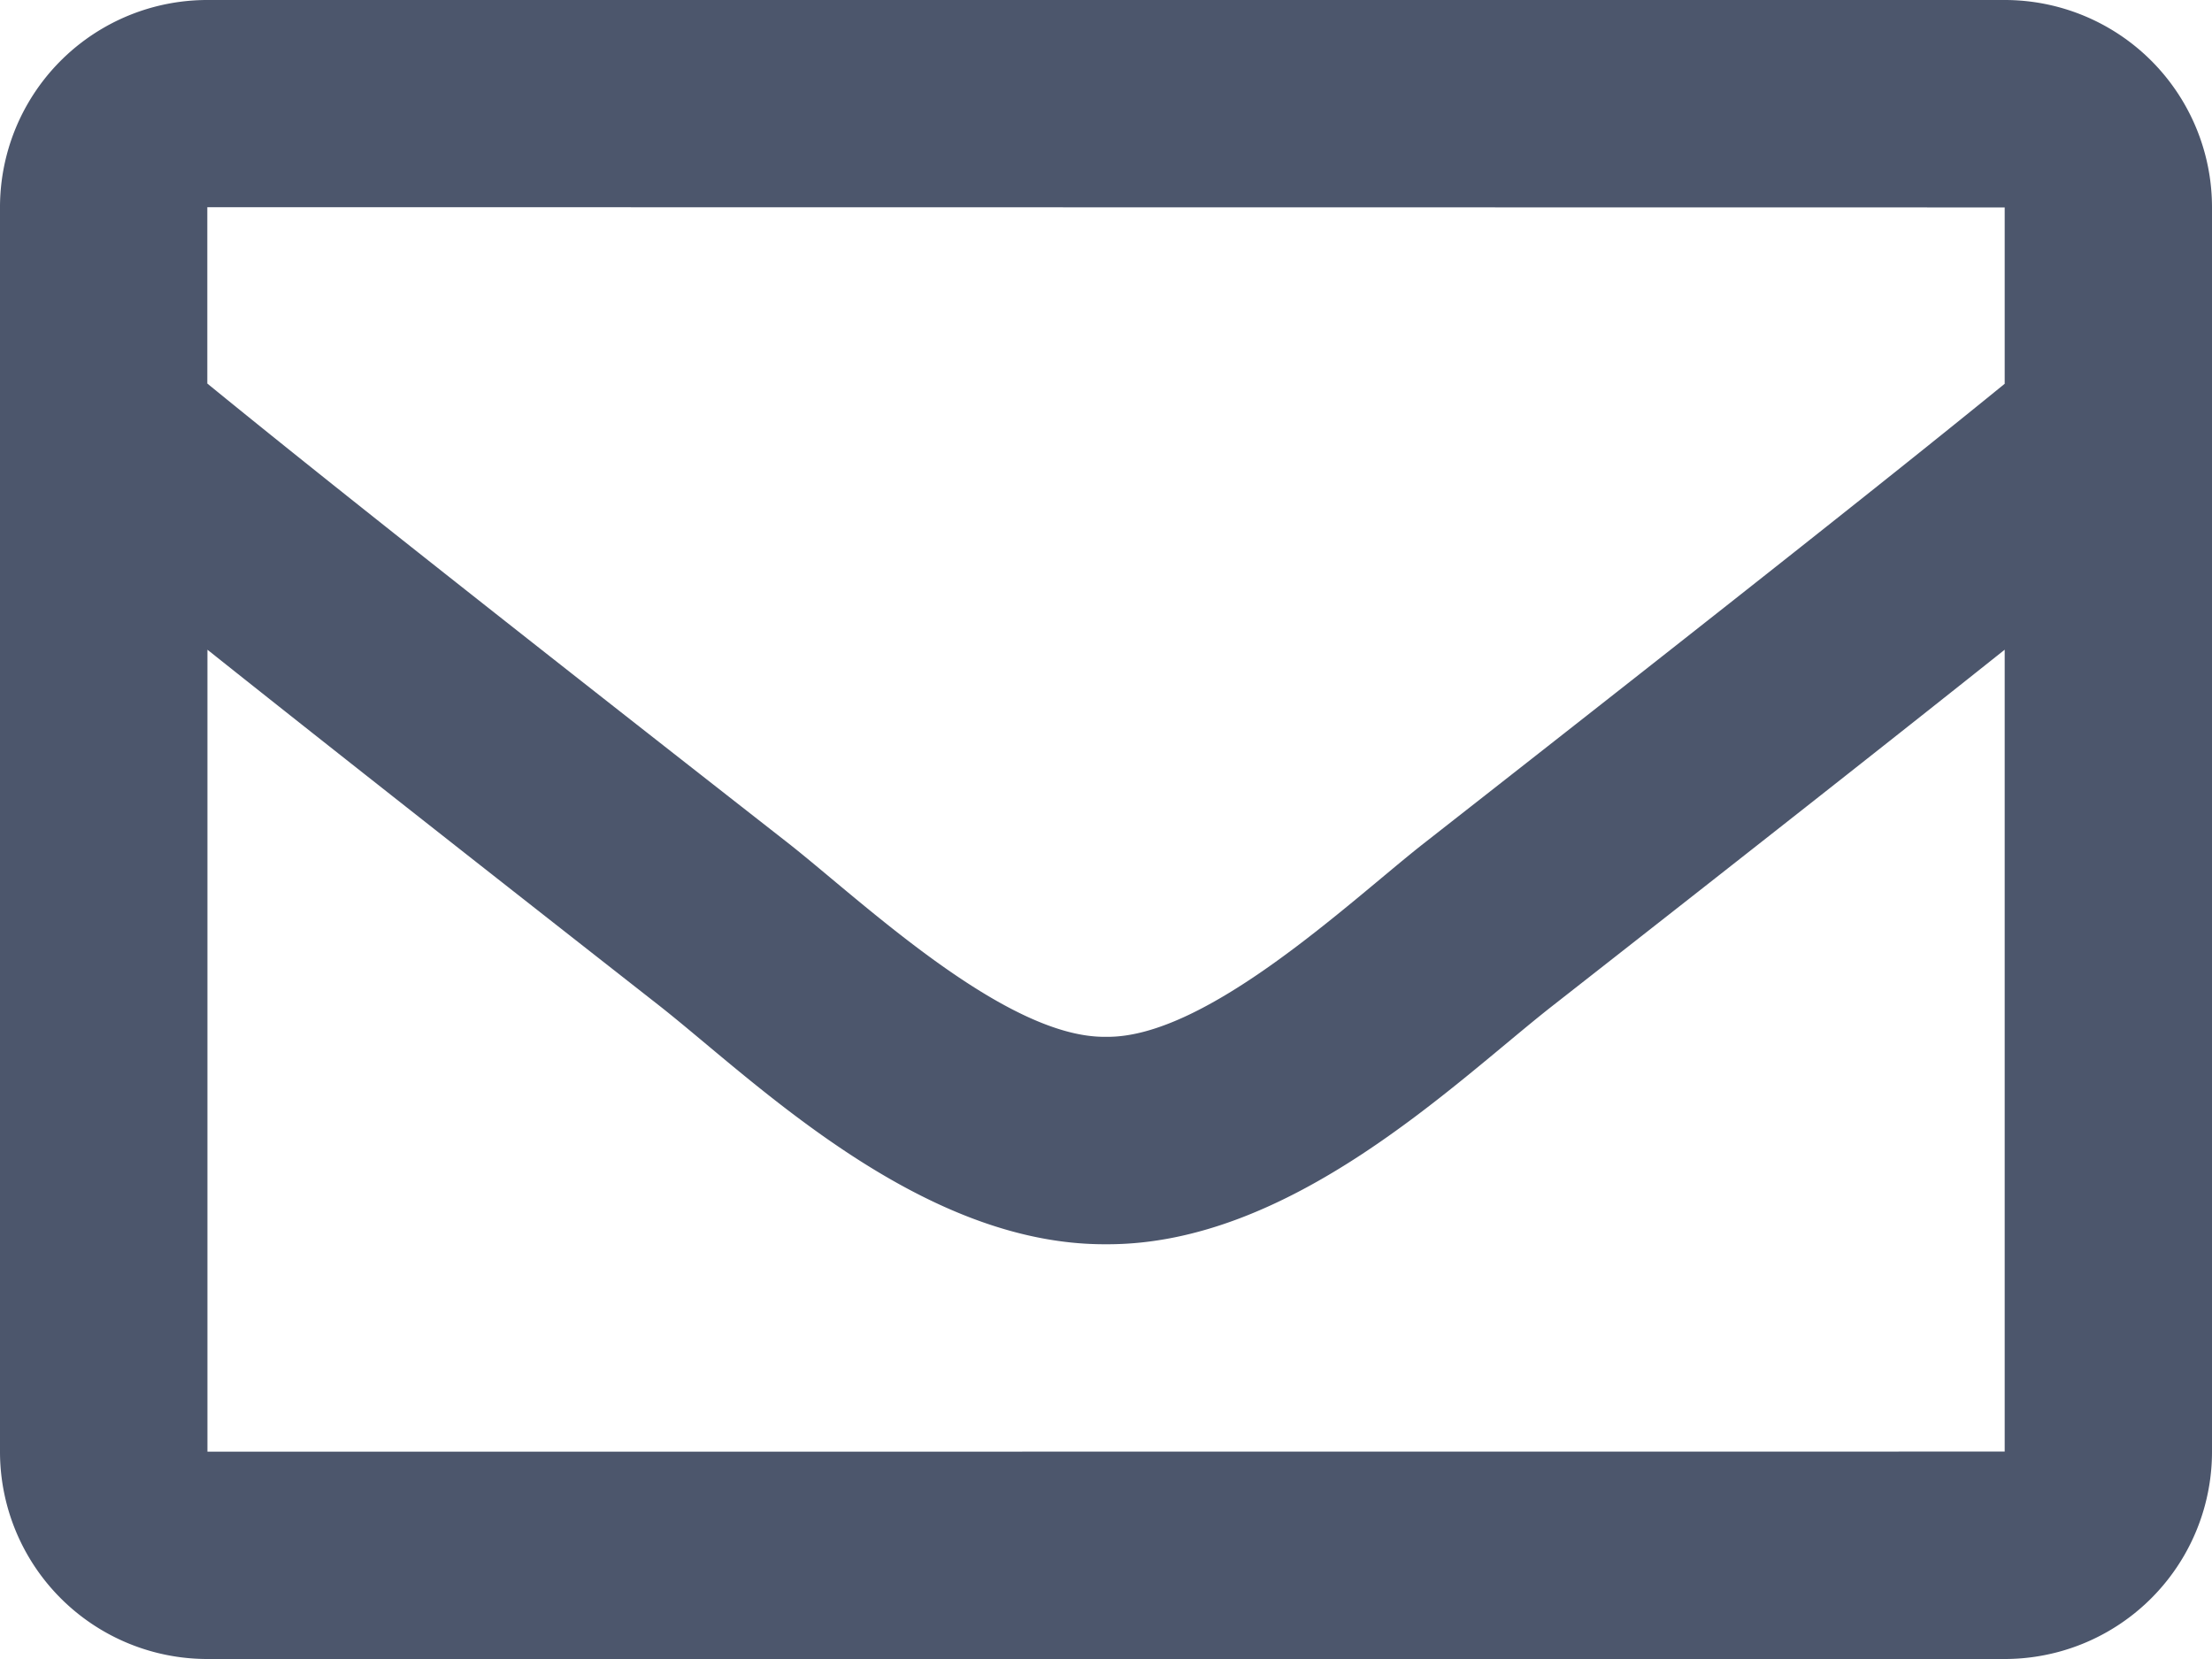 <svg xmlns="http://www.w3.org/2000/svg" width="18" height="13.5" viewBox="0 0 18 13.5">
  <path id="icon-user-button-3" d="M16.313-13.5H1.688A1.687,1.687,0,0,0,0-11.812V-1.687A1.687,1.687,0,0,0,1.688,0H16.313A1.687,1.687,0,0,0,18-1.687V-11.812A1.687,1.687,0,0,0,16.313-13.5Zm0,1.688v1.435c-.788.642-2.045,1.64-4.732,3.744C10.989-6.168,9.816-5.05,9-5.063c-.816.013-1.989-1.106-2.581-1.572-2.686-2.1-3.943-3.1-4.732-3.744v-1.435ZM1.688-1.687V-8.213c.806.642,1.948,1.542,3.689,2.906C6.145-4.7,7.491-3.367,9-3.375c1.5.008,2.83-1.308,3.623-1.932,1.741-1.363,2.884-2.264,3.69-2.906v6.525Z" transform="translate(0 13.5)" fill="#4c566c"/>
</svg>
